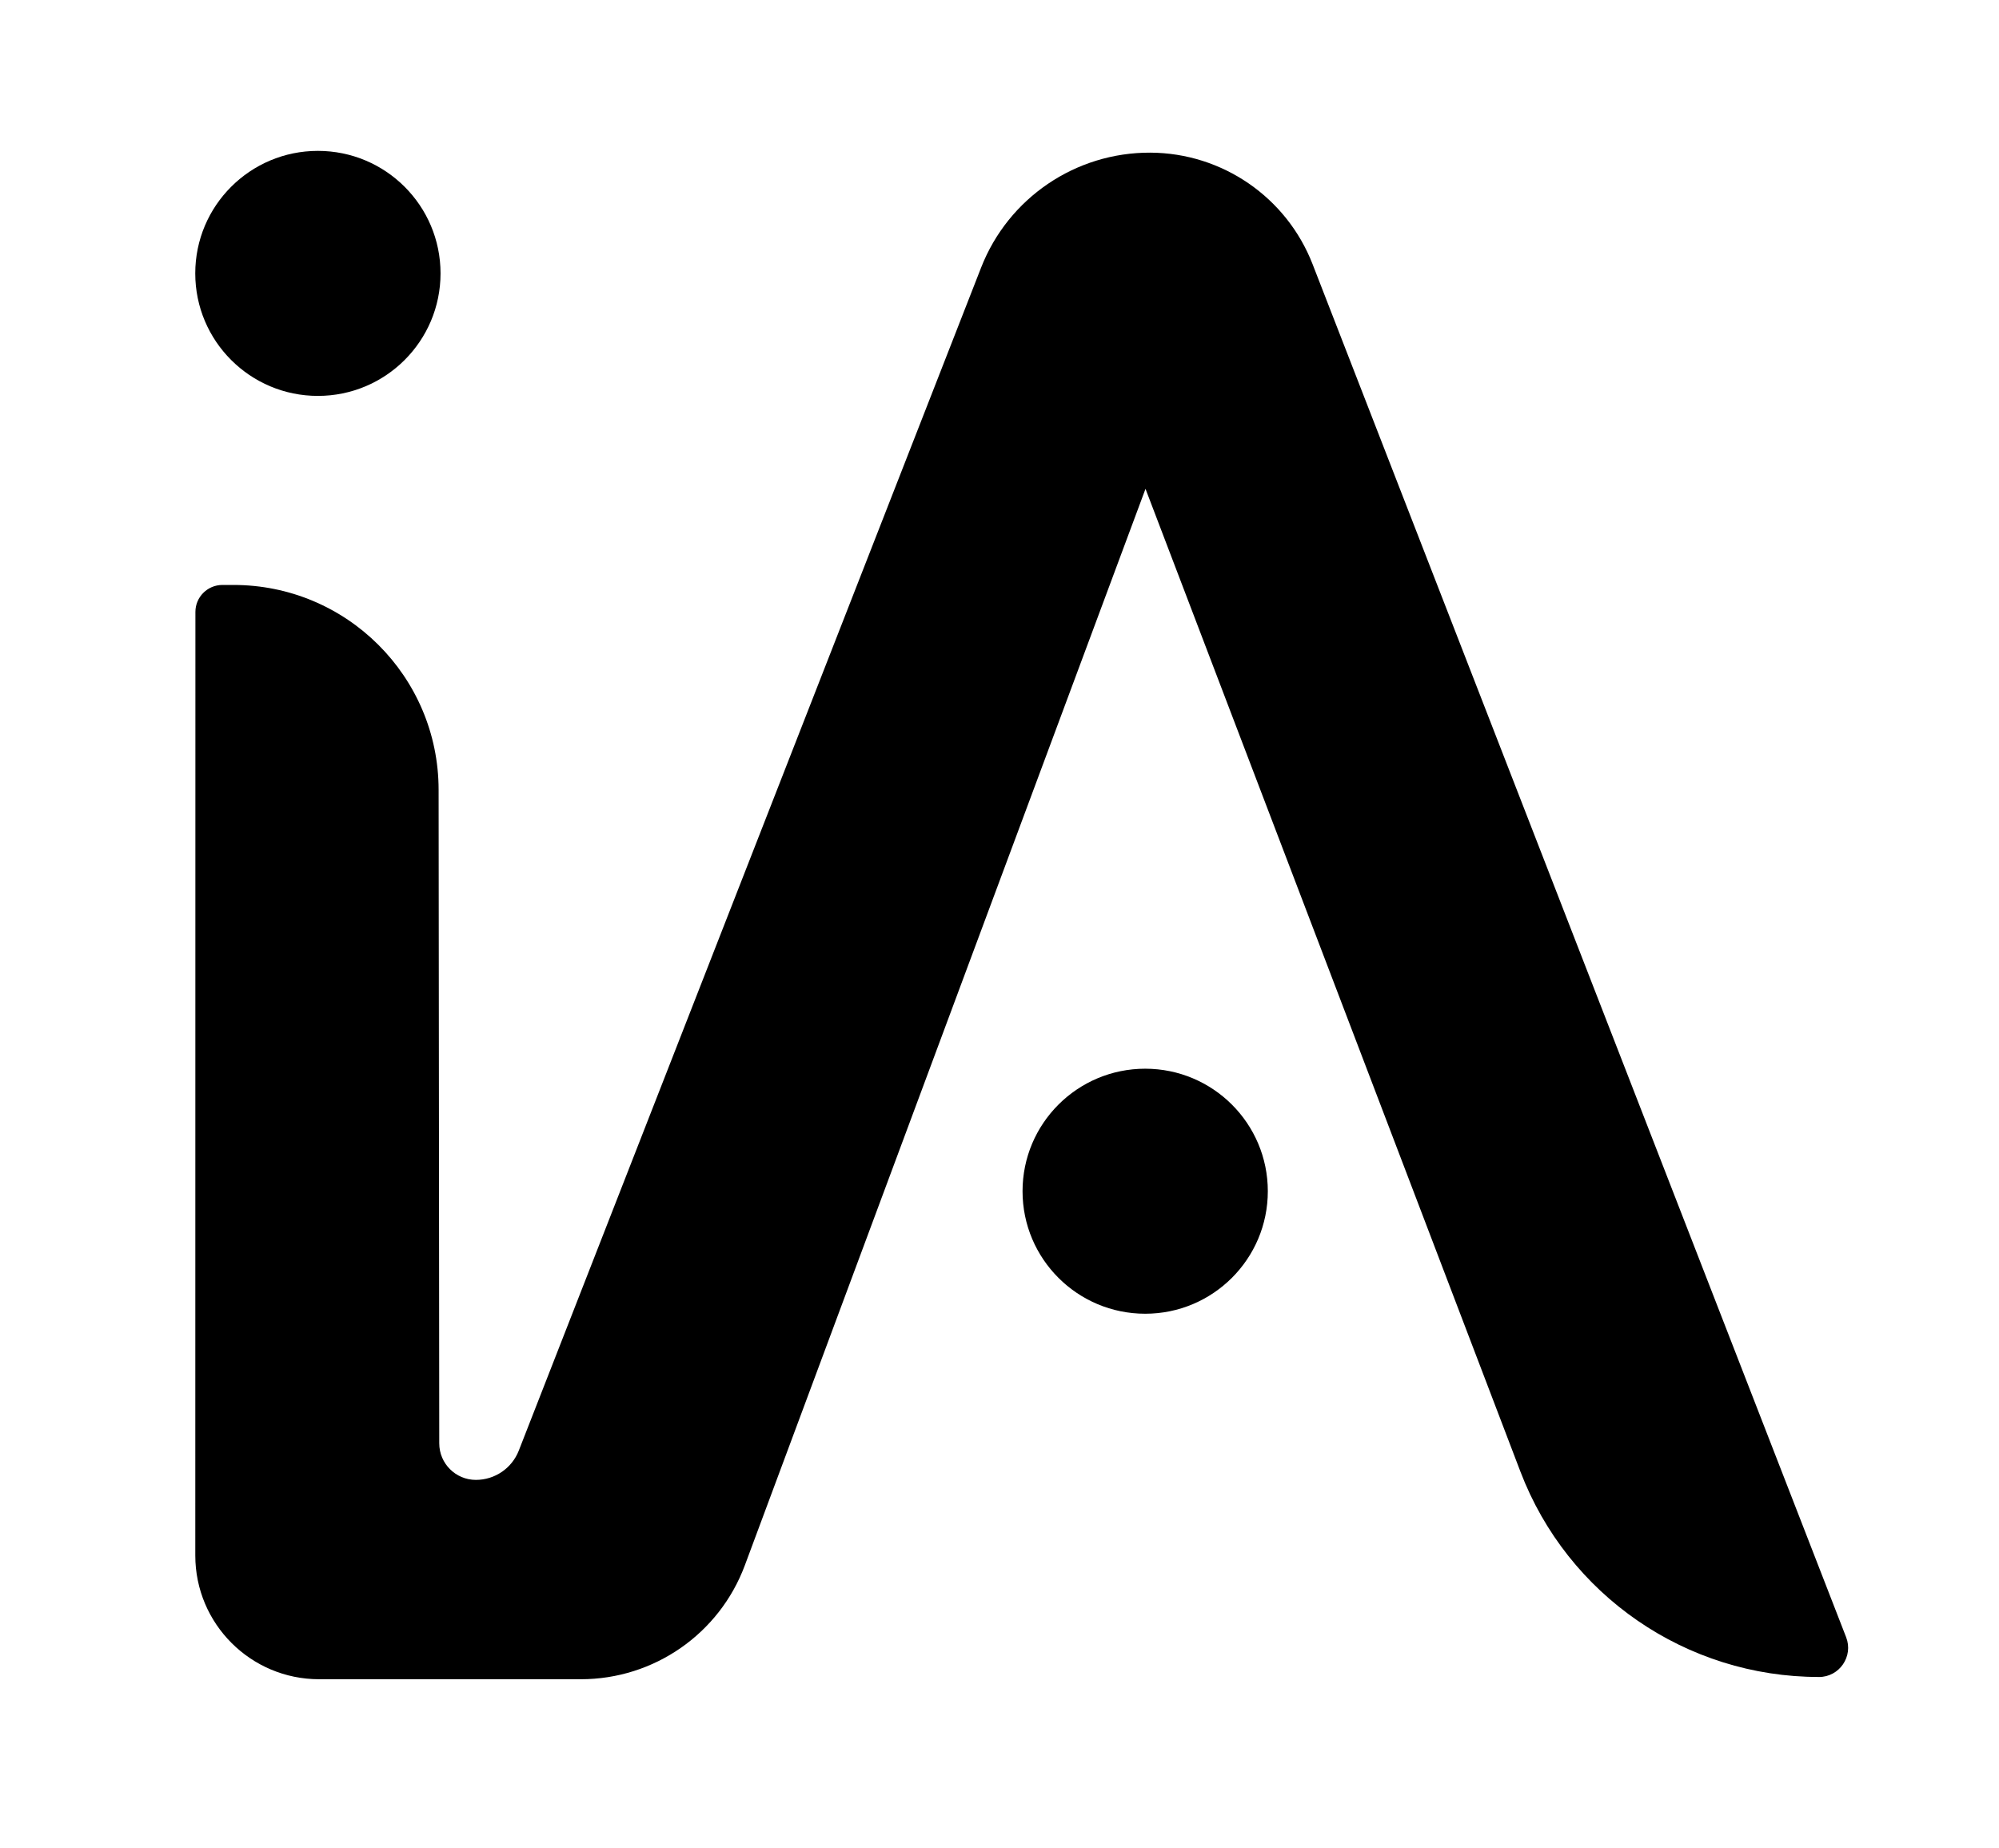 <svg width="53" height="49" viewBox="0 0 53 49" fill="none" xmlns="http://www.w3.org/2000/svg">
    <path d="M33.614 31.581C33.614 29.787 32.158 28.333 30.363 28.333C28.567 28.333 27.111 29.787 27.111 31.581C27.111 33.375 28.567 34.829 30.363 34.829C32.158 34.829 33.614 33.375 33.614 31.581Z" fill="black"/>
    <path d="M11.68 7.248C11.68 5.454 10.224 4 8.428 4C6.633 4 5.177 5.454 5.177 7.248C5.177 9.042 6.633 10.496 8.428 10.496C10.224 10.496 11.68 9.042 11.68 7.248Z" fill="black"/>
    <path d="M48.224 44.459C44.711 44.46 41.562 42.294 40.311 39.014L30.371 12.96L19.748 41.5C19.072 43.315 17.339 44.519 15.401 44.519H8.461C6.648 44.519 5.178 43.05 5.178 41.239L5.181 16.223C5.181 15.828 5.501 15.509 5.895 15.508H6.18C9.186 15.502 11.626 17.934 11.629 20.937L11.646 38.265C11.646 38.8 12.081 39.234 12.617 39.234C13.12 39.234 13.572 38.926 13.755 38.457L26.013 7.093C26.734 5.249 28.517 4.038 30.5 4.047C32.406 4.056 34.111 5.229 34.801 7.004L48.947 43.405C49.144 43.912 48.77 44.46 48.225 44.46L48.224 44.459Z" fill="black"/>
</svg>